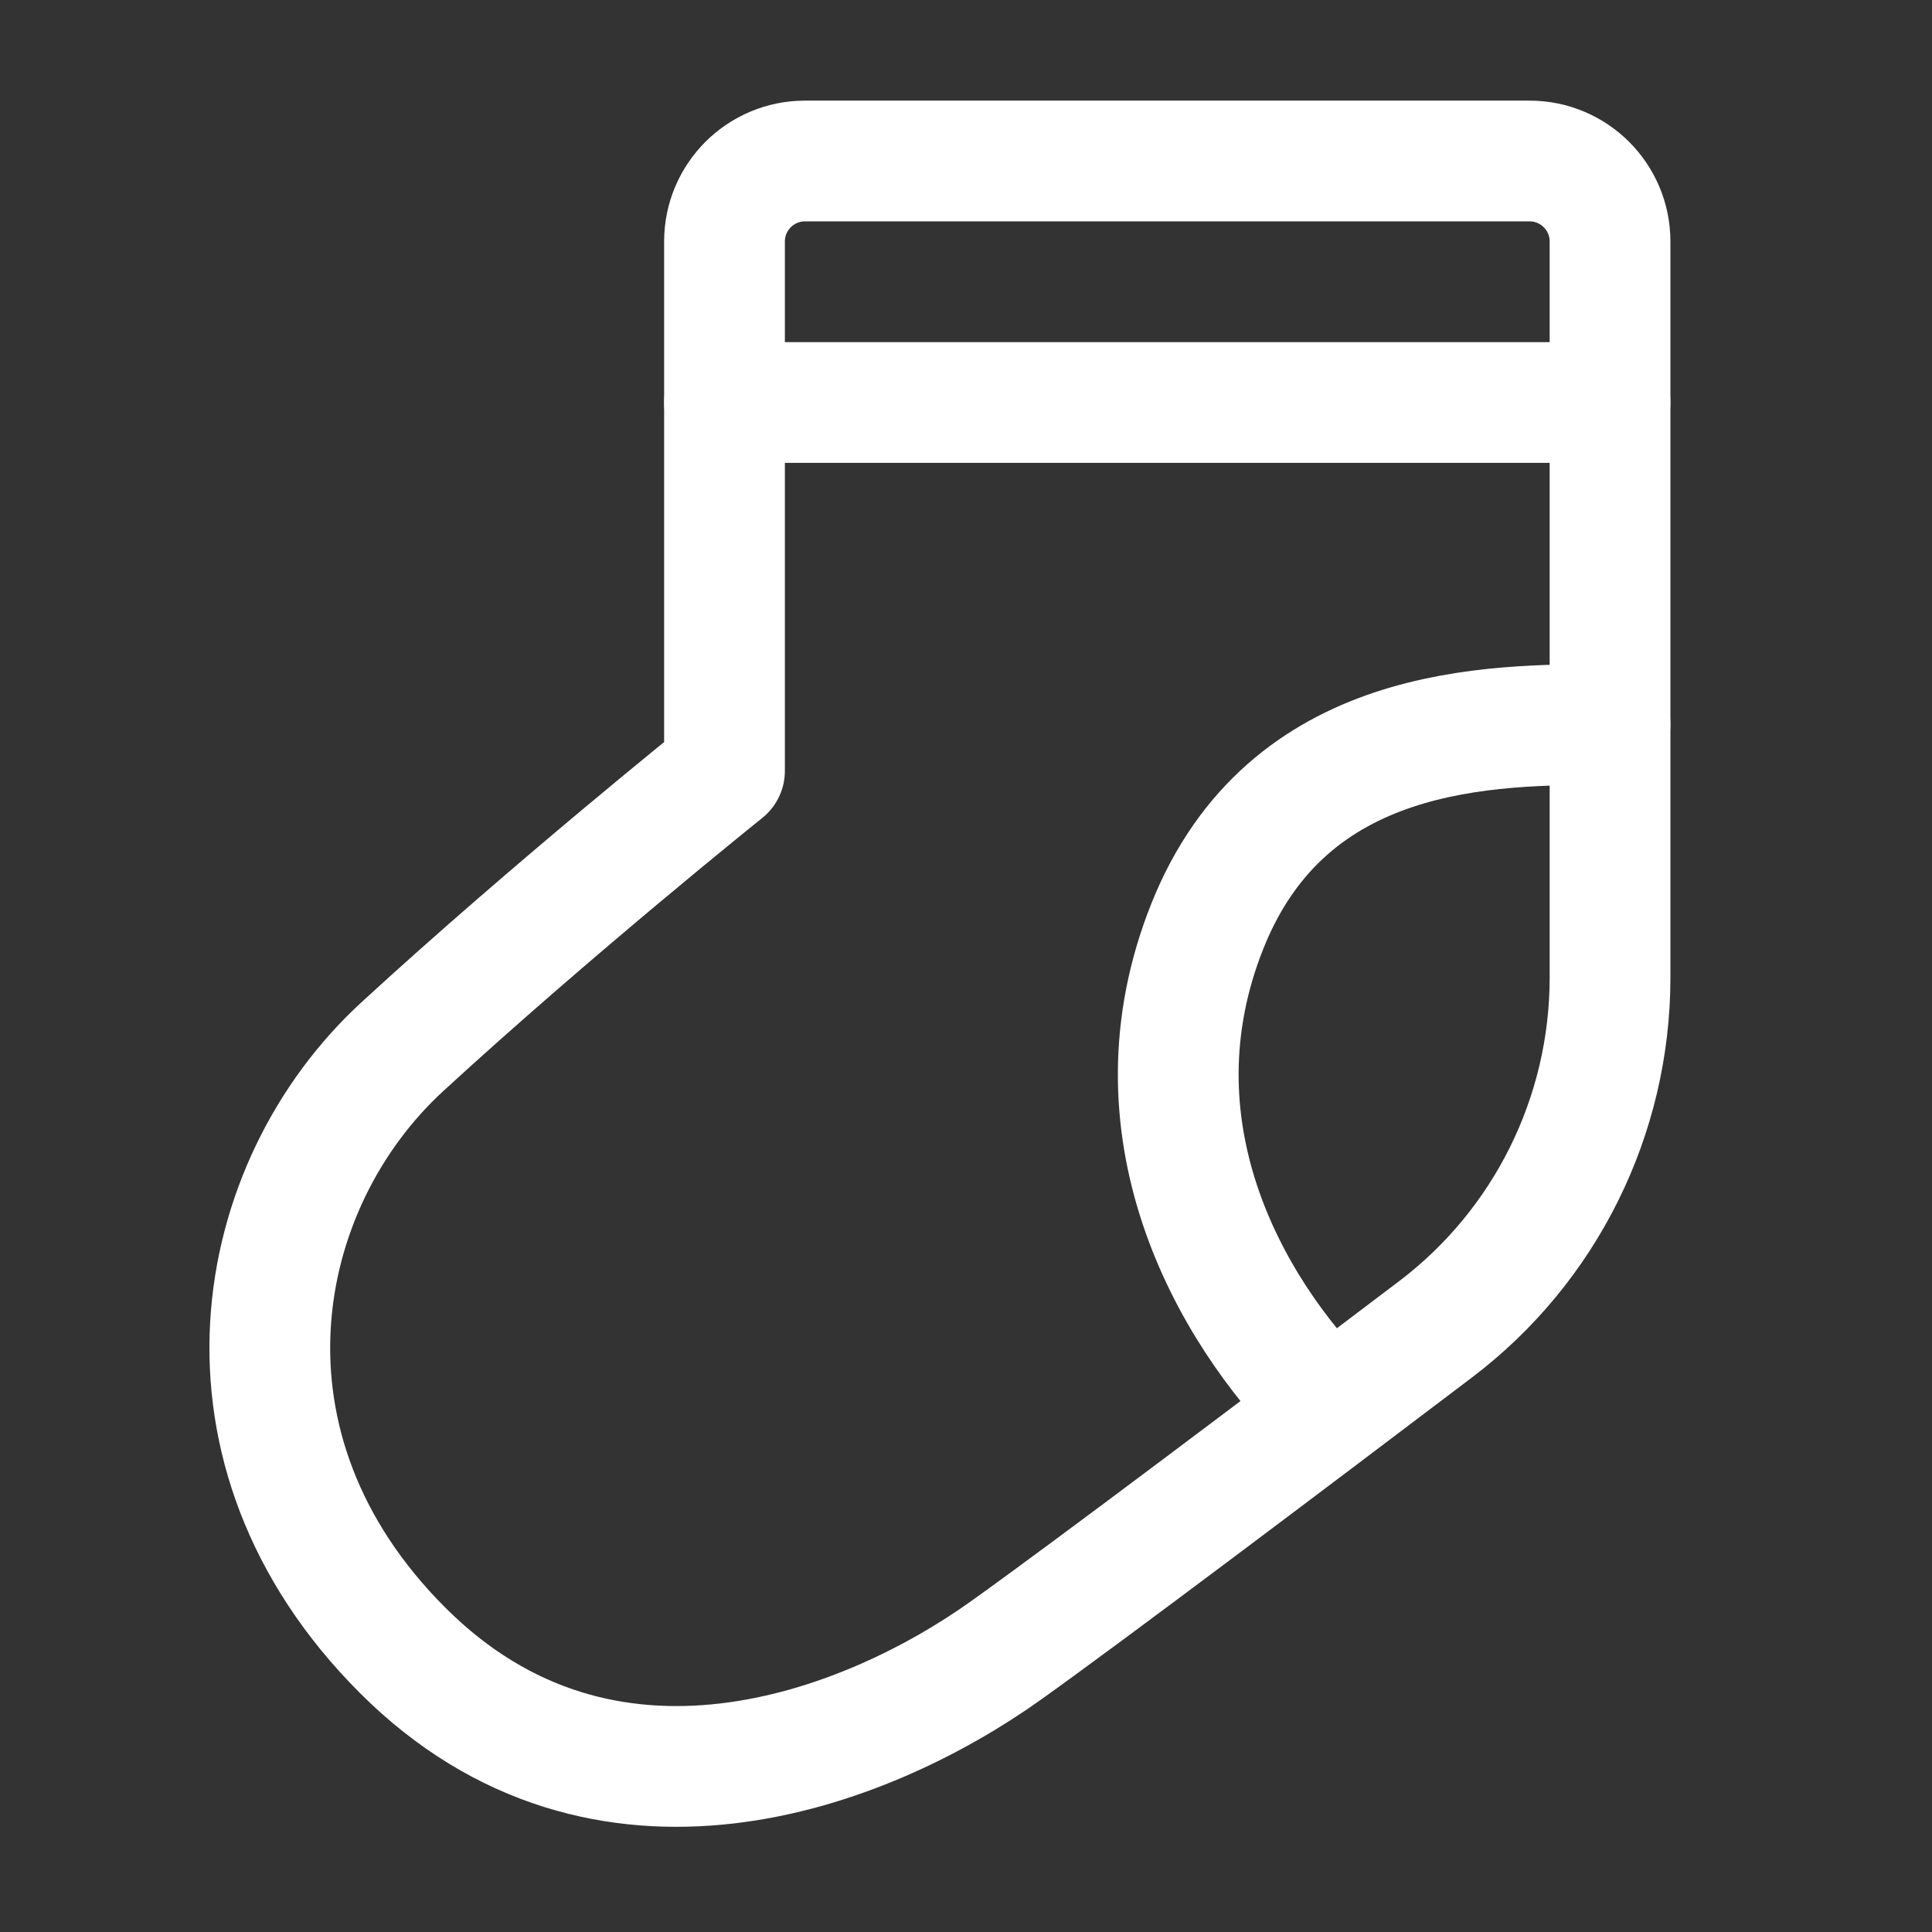 <svg xmlns="http://www.w3.org/2000/svg" fill="none" viewBox="0 0 48 48" height="48" width="48"><rect x="0" y="0" width="48" height="48" fill="#333333" stroke="none"/><path stroke-linejoin="round" stroke-linecap="round" stroke-width="3" stroke="#ffffff" d="M40 18C37 18 32.001 18 30 23C28 28 30.5 32.5 33 35"></path><path stroke-linejoin="round" stroke-linecap="round" stroke-width="3" stroke="#ffffff" d="M18 10L40 10"></path><path stroke-linejoin="round" stroke-linecap="round" stroke-width="3" stroke="#ffffff" d="M20 4H38.001C39.105 4 40.001 4.895 40.001 6V24.288C40.001 27.72 38.4 30.955 35.664 33.028C32.022 35.788 27.088 39.509 25 41C21.5 43.5 15.001 46 10.001 41C5.001 36 6.251 29.443 10.001 26C13.751 22.557 18 19.152 18 19.152V6C18 4.895 18.896 4 20 4Z"></path></svg>
